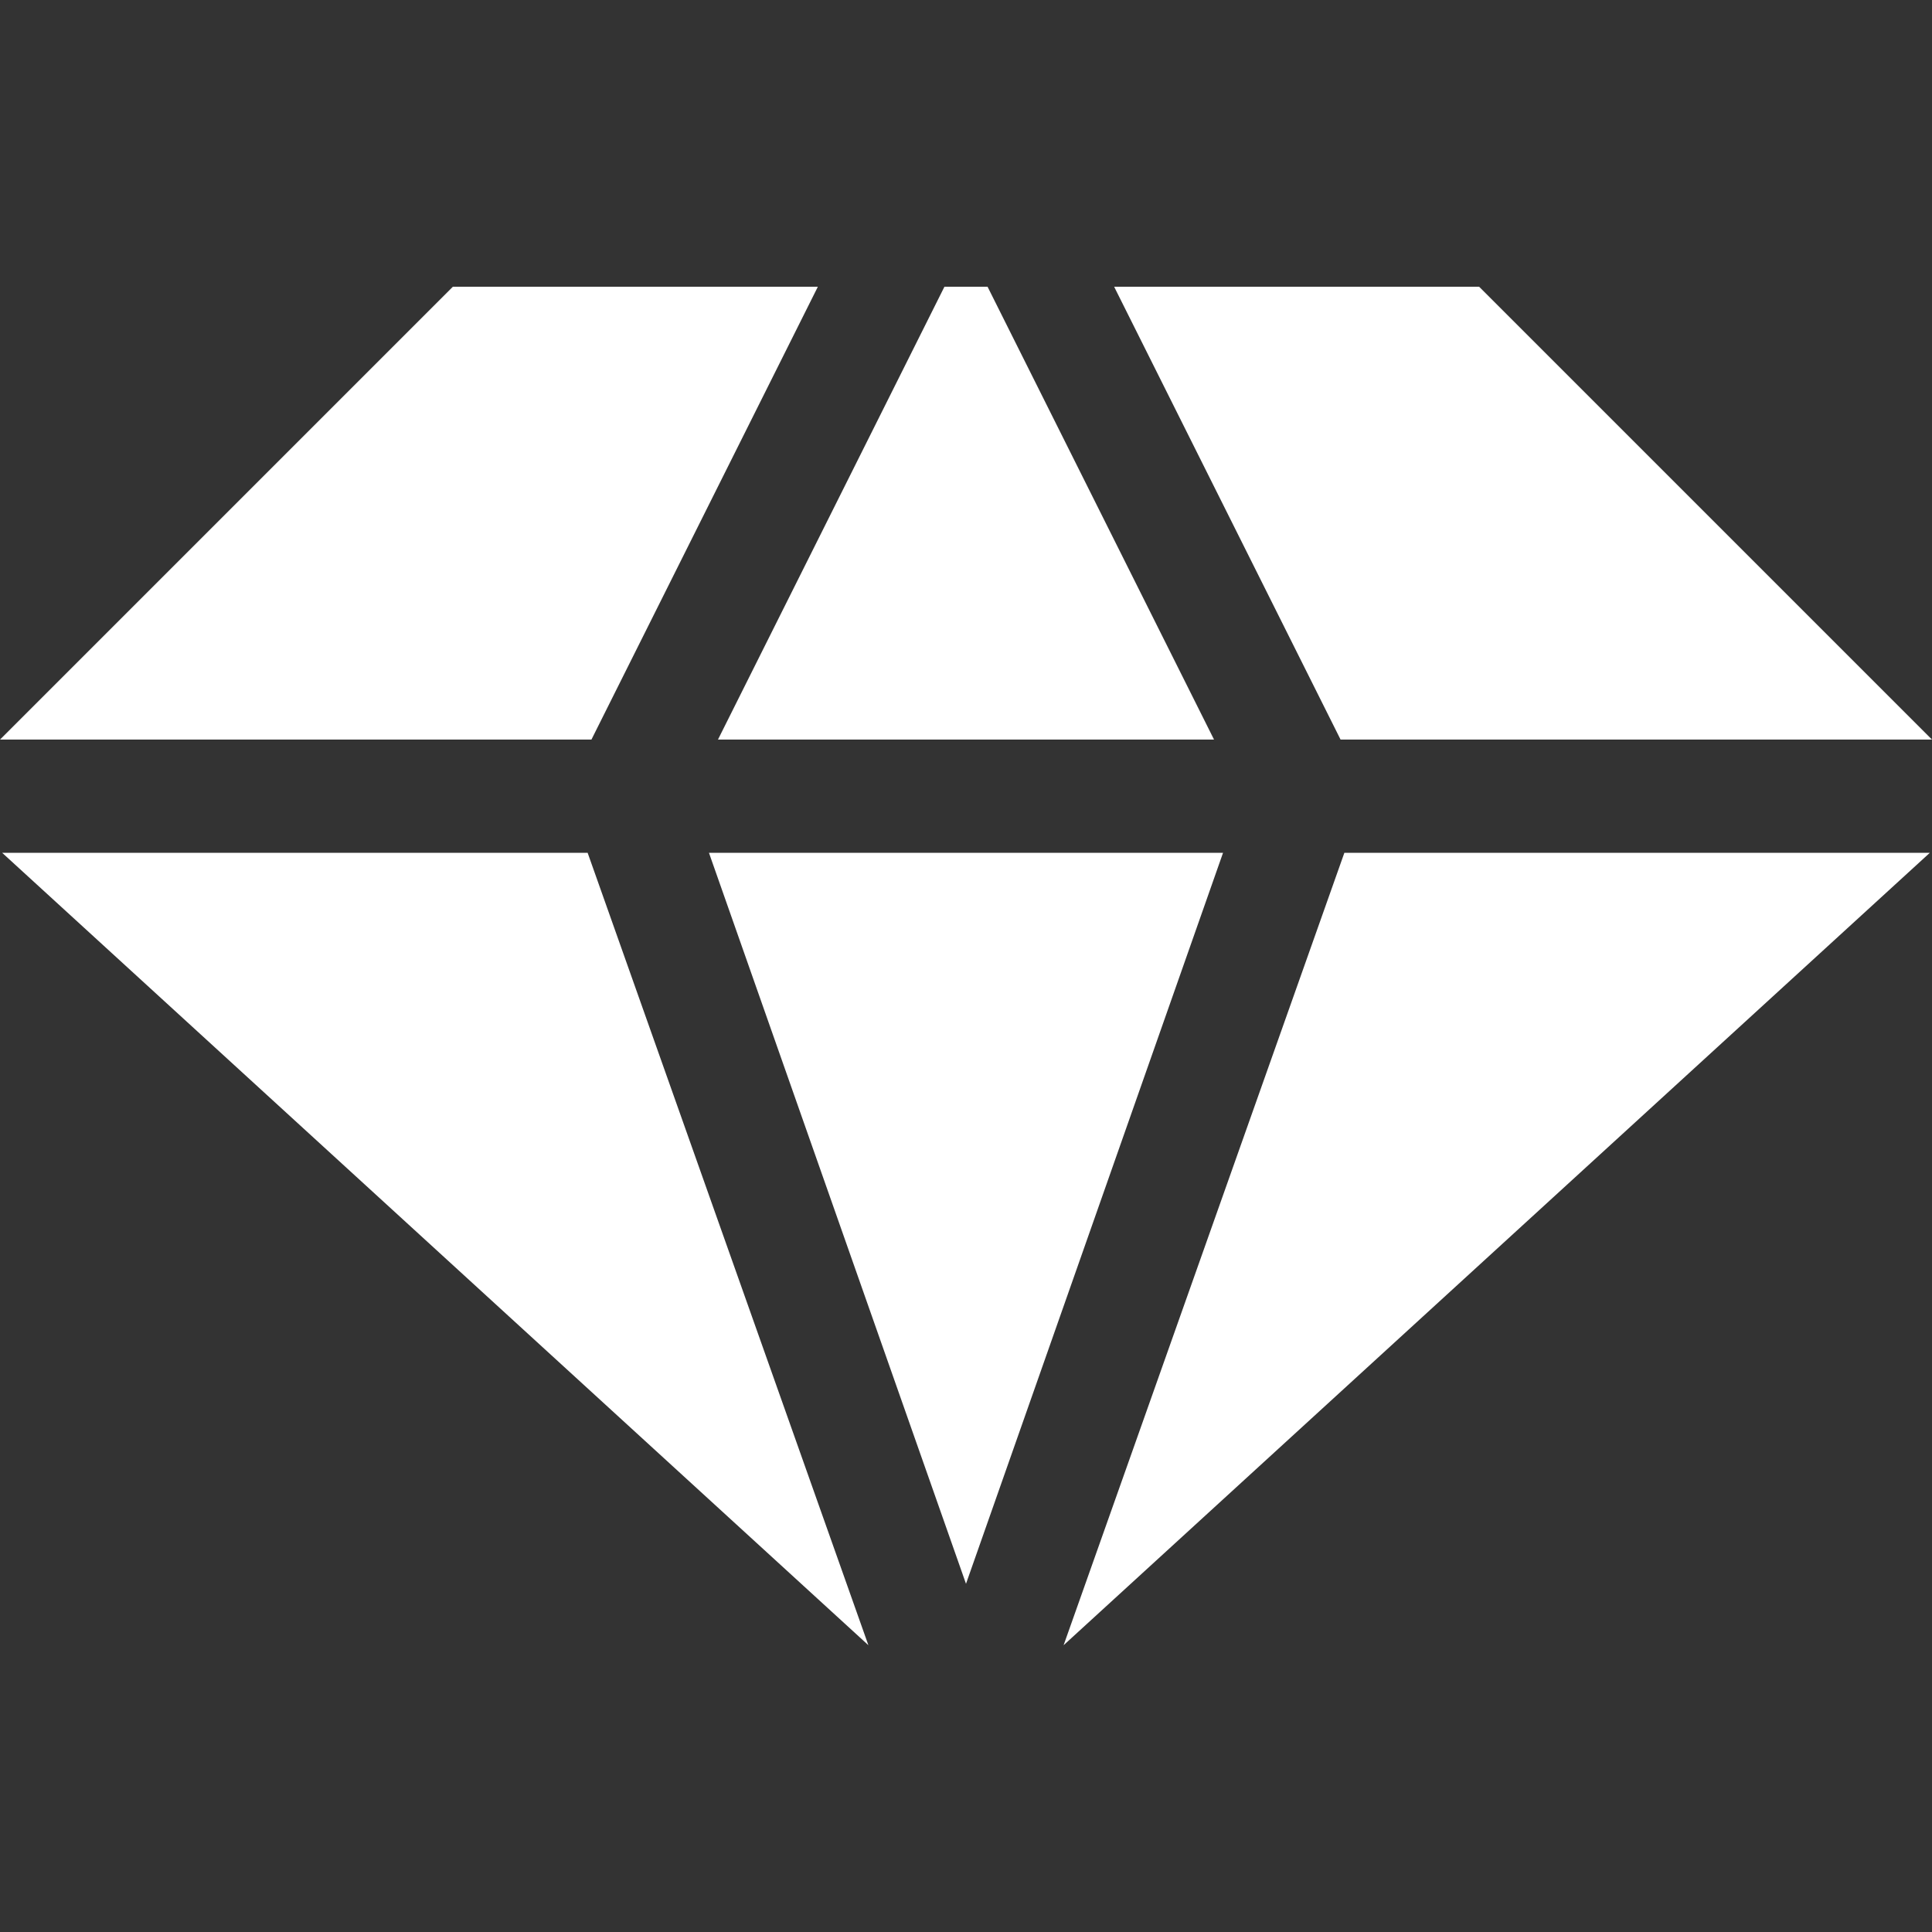 <svg xmlns="http://www.w3.org/2000/svg" height="512" width="512"><rect width="100%" height="100%" fill="#333333" stroke="none"/><path d="M321.733 196L261.722 76h-11.444l-60.011 120zM256 419.72L324.119 226H187.881zM155.728 226H.573l229.562 210zM356.272 226l-74.407 210 229.562-210zM216.735 76H120L0 196h156.735zM295.265 76l60 120H512L392 76z" data-original="#000000" class="active-path" data-old_color="#000000" fill="#FFF"/></svg>